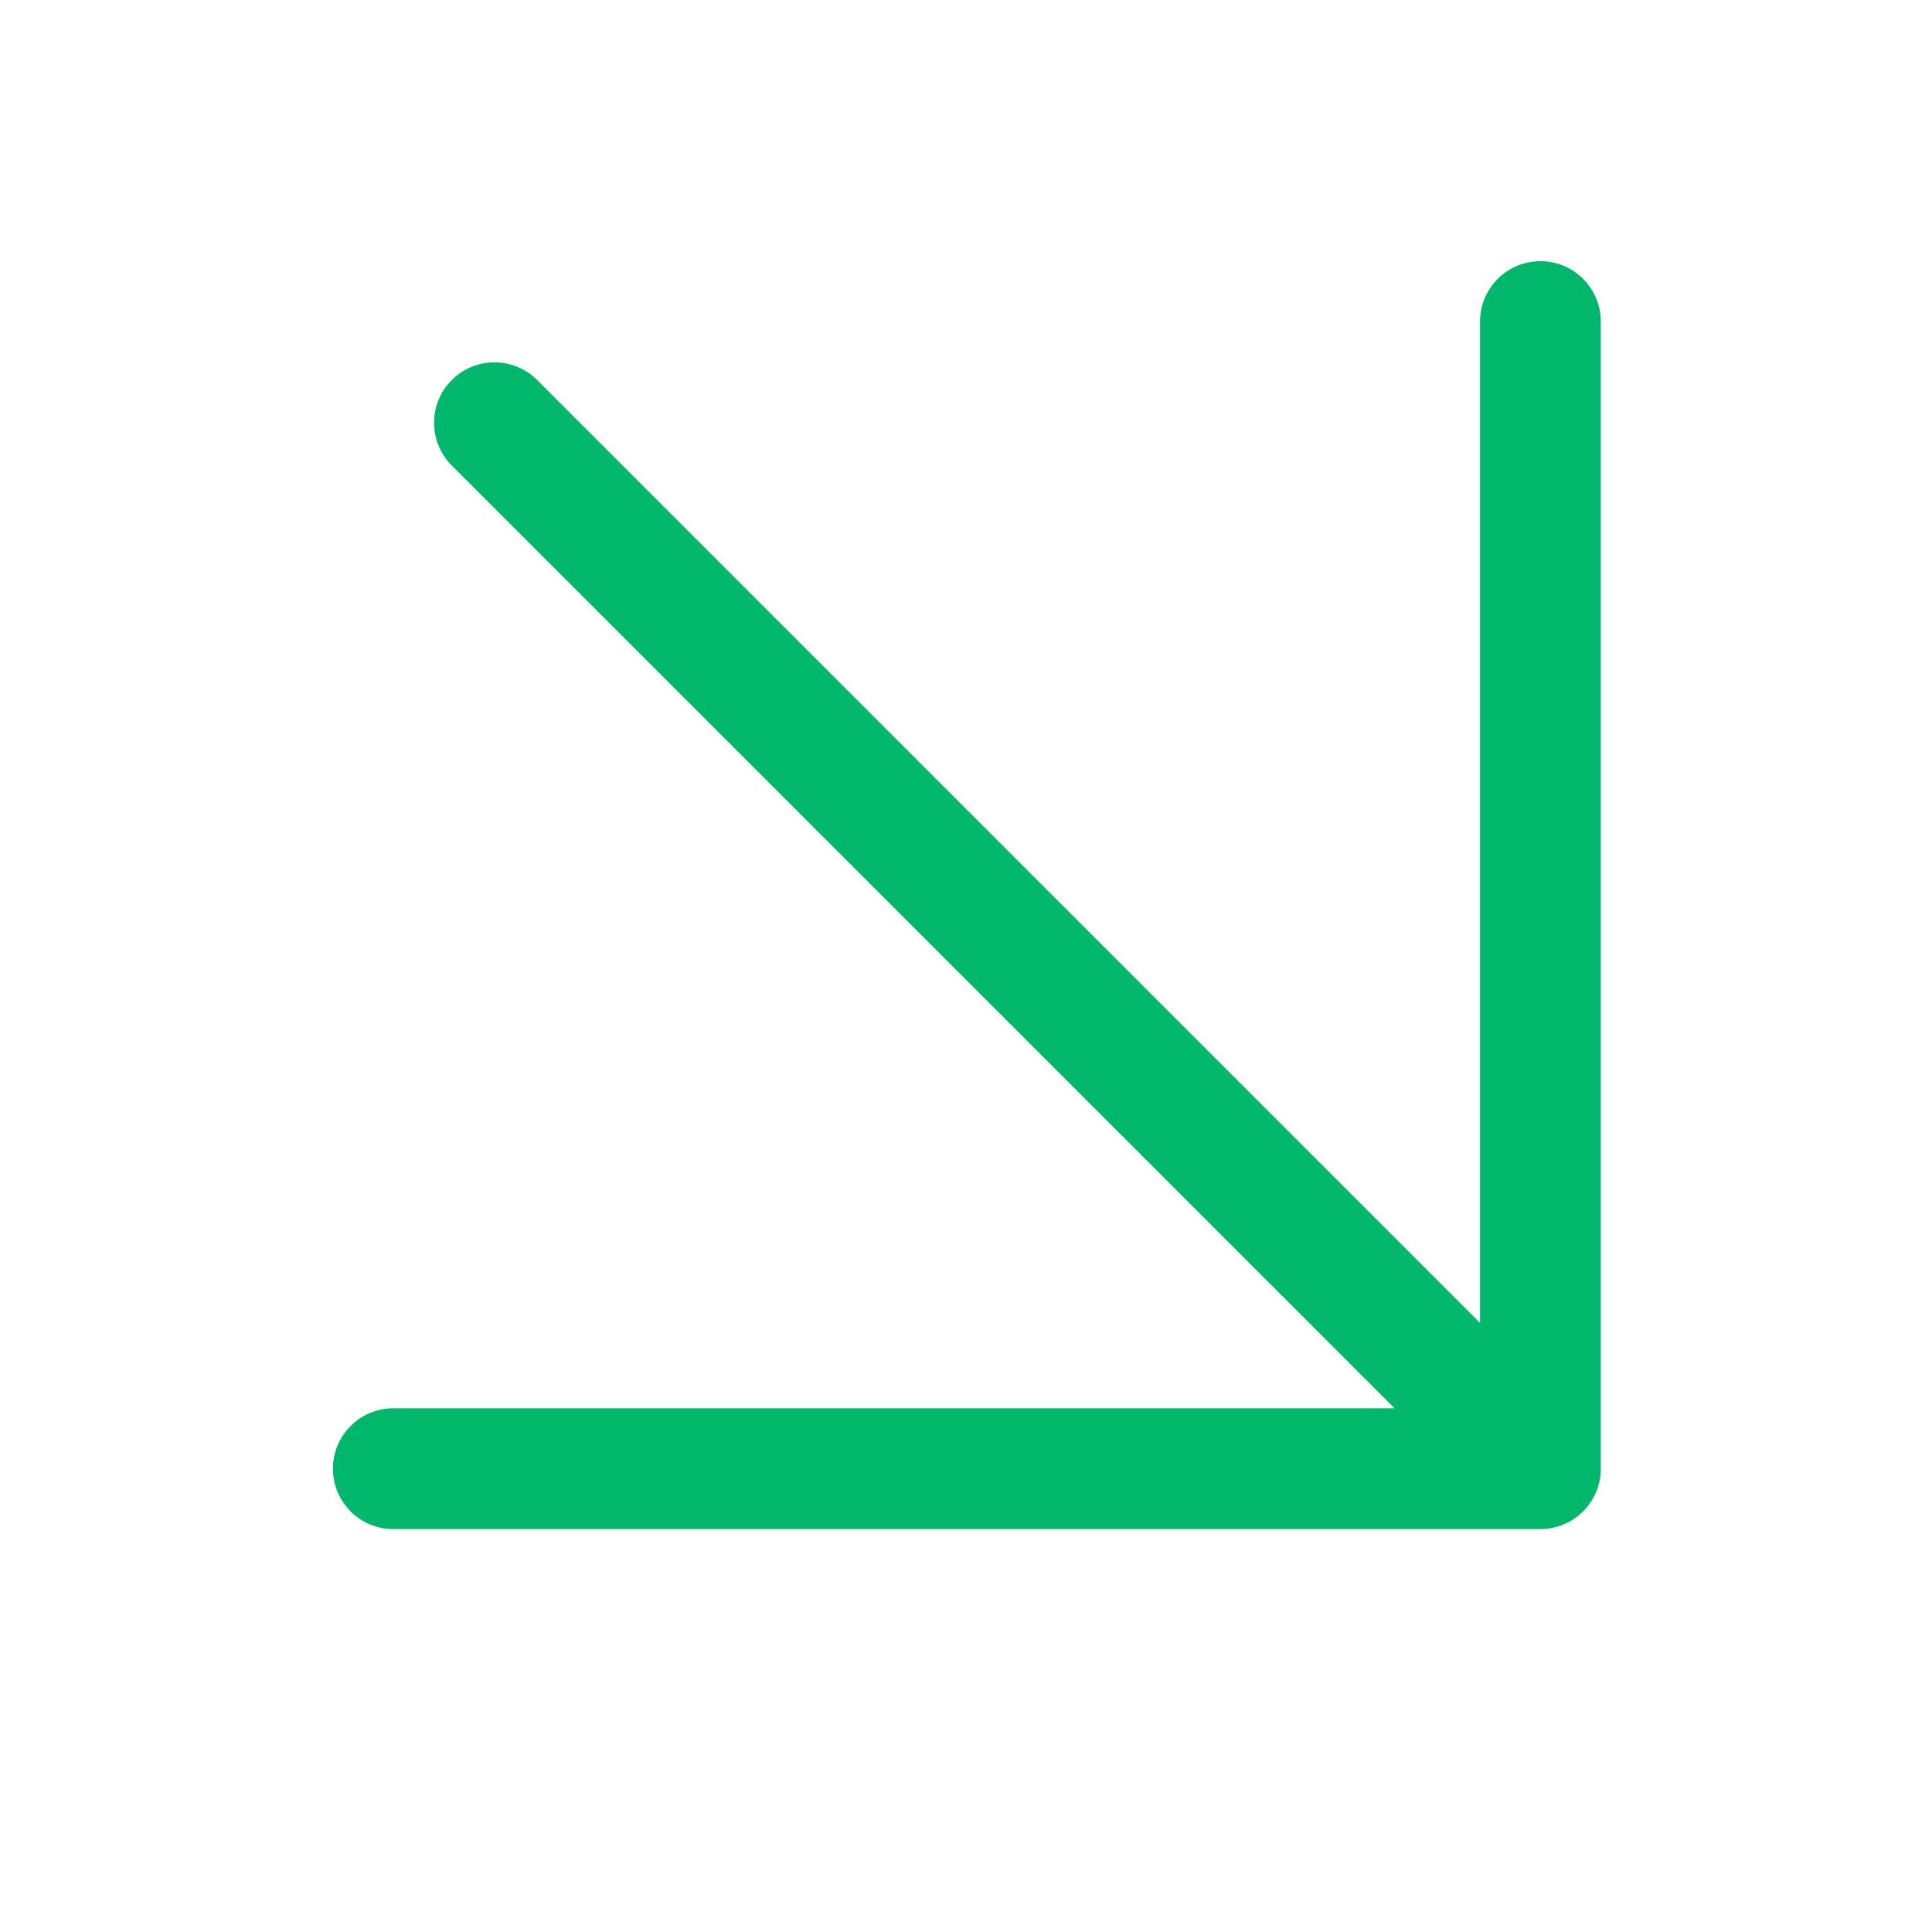 <?xml version="1.0" encoding="UTF-8"?> <svg xmlns="http://www.w3.org/2000/svg" width="32" height="32" viewBox="0 0 32 32" fill="none"><path fill-rule="evenodd" clip-rule="evenodd" d="M26.514 5.326L26.514 24.326C26.514 24.878 26.066 25.326 25.514 25.326H6.514C5.961 25.326 5.514 24.878 5.514 24.326C5.514 23.774 5.961 23.326 6.514 23.326L23.099 23.326L7.482 7.709C7.092 7.319 7.092 6.685 7.482 6.295C7.873 5.904 8.506 5.904 8.897 6.295L24.514 21.912L24.514 5.326C24.514 4.774 24.961 4.326 25.514 4.326C26.066 4.326 26.514 4.774 26.514 5.326Z" fill="#00B76B"></path></svg> 